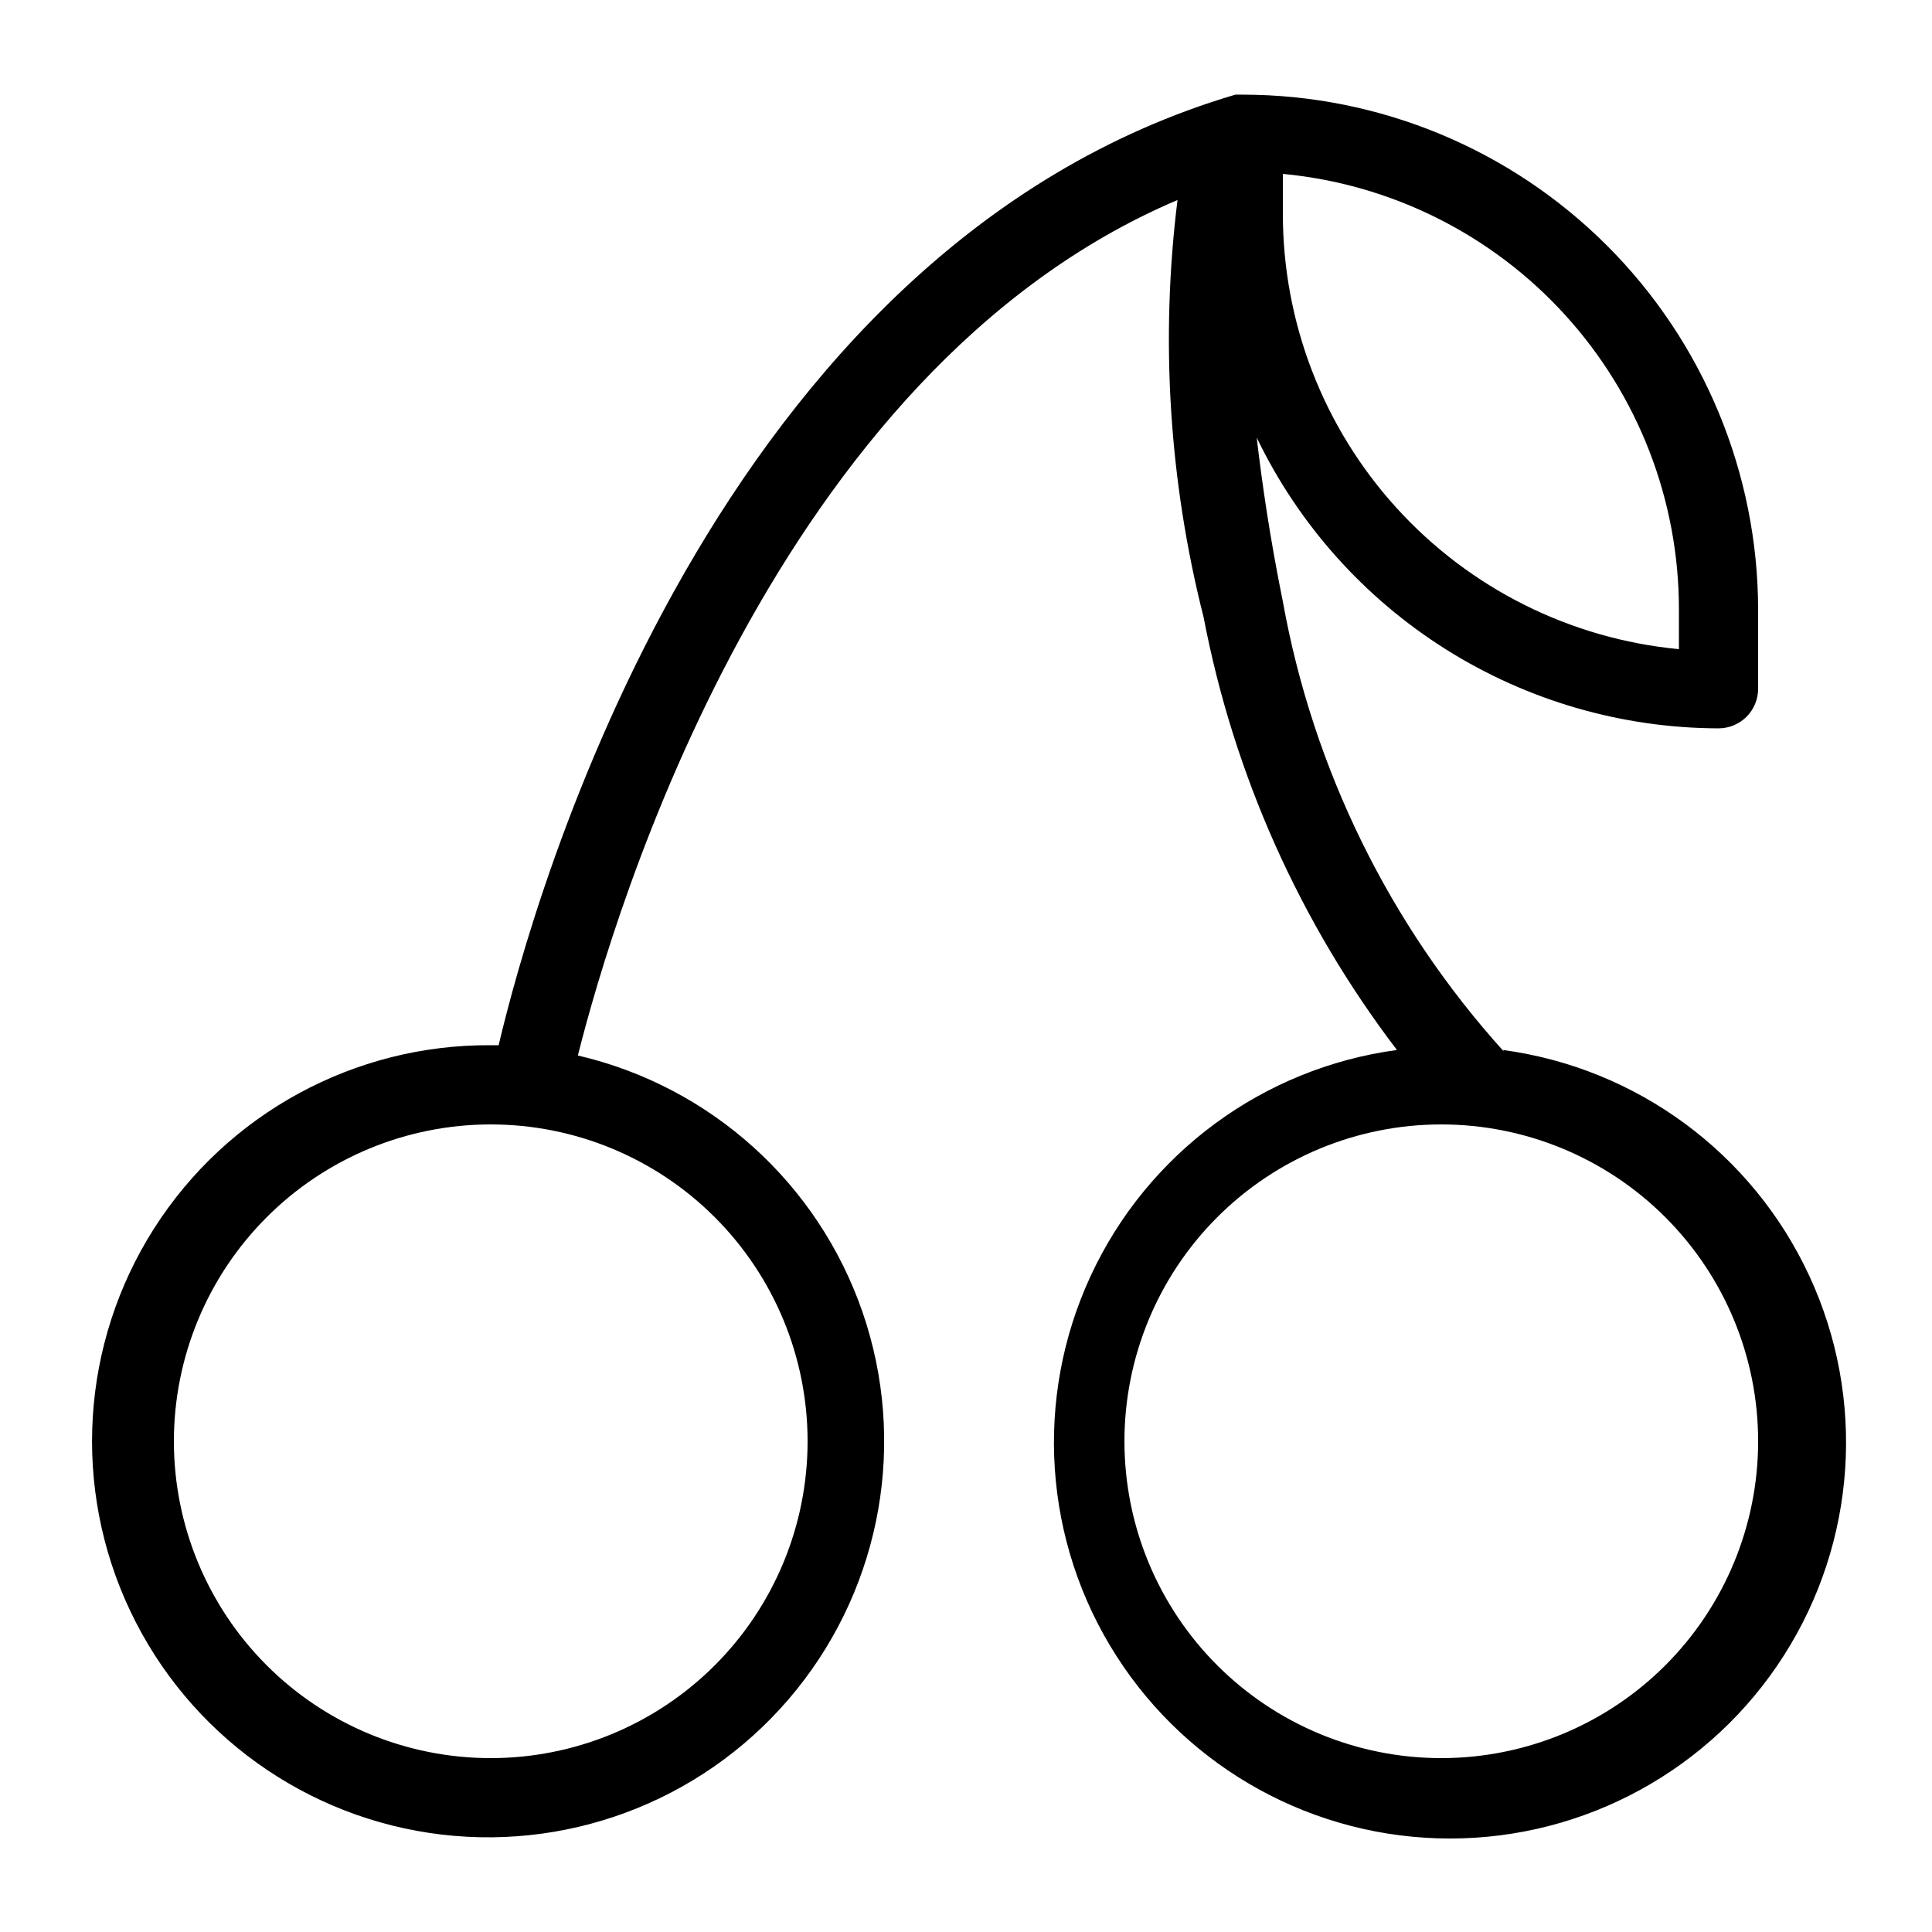 <?xml version="1.0" encoding="UTF-8"?>
<!-- Uploaded to: SVG Repo, www.svgrepo.com, Generator: SVG Repo Mixer Tools -->
<svg fill="#000000" width="800px" height="800px" version="1.1" viewBox="144 144 512 512" xmlns="http://www.w3.org/2000/svg">
 <path d="m542.54 422.67c-30.27-33.5-50.559-74.805-58.57-119.24-3.359-16.582-5.457-30.859-6.926-43.453 11.113 23.035 28.484 42.477 50.125 56.102 21.645 13.621 46.684 20.879 72.258 20.941 2.785 0 5.453-1.105 7.422-3.074s3.074-4.641 3.074-7.422v-20.992c-0.055-36.172-14.449-70.848-40.023-96.422-25.578-25.578-60.254-39.973-96.422-40.027h-2.098c-137.92 40.723-185.99 212.65-195.23 251.91h-2.098c-36.113-0.242-69.816 18.102-89.219 48.562-19.406 30.457-21.789 68.754-6.309 101.38 15.477 32.629 46.645 55.008 82.512 59.246 35.863 4.238 71.391-10.258 94.047-38.383 22.66-28.121 29.27-65.918 17.5-100.06-11.77-34.145-40.266-59.836-75.441-68.023 9.656-38.414 52.27-181.37 158.91-226.71-4.594 36.988-2.242 74.504 6.93 110.63 7.977 41.652 25.512 80.887 51.219 114.62-35.5 4.801-66.102 27.375-81.164 59.879-15.066 32.5-12.512 70.441 6.773 100.63 19.281 30.191 52.633 48.461 88.457 48.461 35.82 0 69.172-18.27 88.453-48.461 19.285-30.191 21.84-68.133 6.773-100.63-15.062-32.504-45.664-55.078-81.164-59.879zm-184.52 103.28c0 22.27-8.848 43.629-24.594 59.375-15.75 15.75-37.105 24.594-59.375 24.594s-43.629-8.844-59.375-24.594c-15.746-15.746-24.594-37.105-24.594-59.375s8.848-43.625 24.594-59.371c15.746-15.75 37.105-24.594 59.375-24.594s43.625 8.844 59.375 24.594c15.746 15.746 24.594 37.102 24.594 59.371zm125.95-335.87c28.734 2.719 55.414 16.059 74.828 37.414 19.41 21.355 30.156 49.184 30.133 78.043v10.496c-28.73-2.719-55.41-16.062-74.824-37.414-19.414-21.355-30.16-49.184-30.137-78.043zm41.984 419.84c-22.27 0-43.625-8.844-59.371-24.594-15.75-15.746-24.594-37.105-24.594-59.375s8.844-43.625 24.594-59.371c15.746-15.75 37.102-24.594 59.371-24.594s43.629 8.844 59.375 24.594c15.75 15.746 24.594 37.102 24.594 59.371s-8.844 43.629-24.594 59.375c-15.746 15.75-37.105 24.594-59.375 24.594z"/>
</svg>